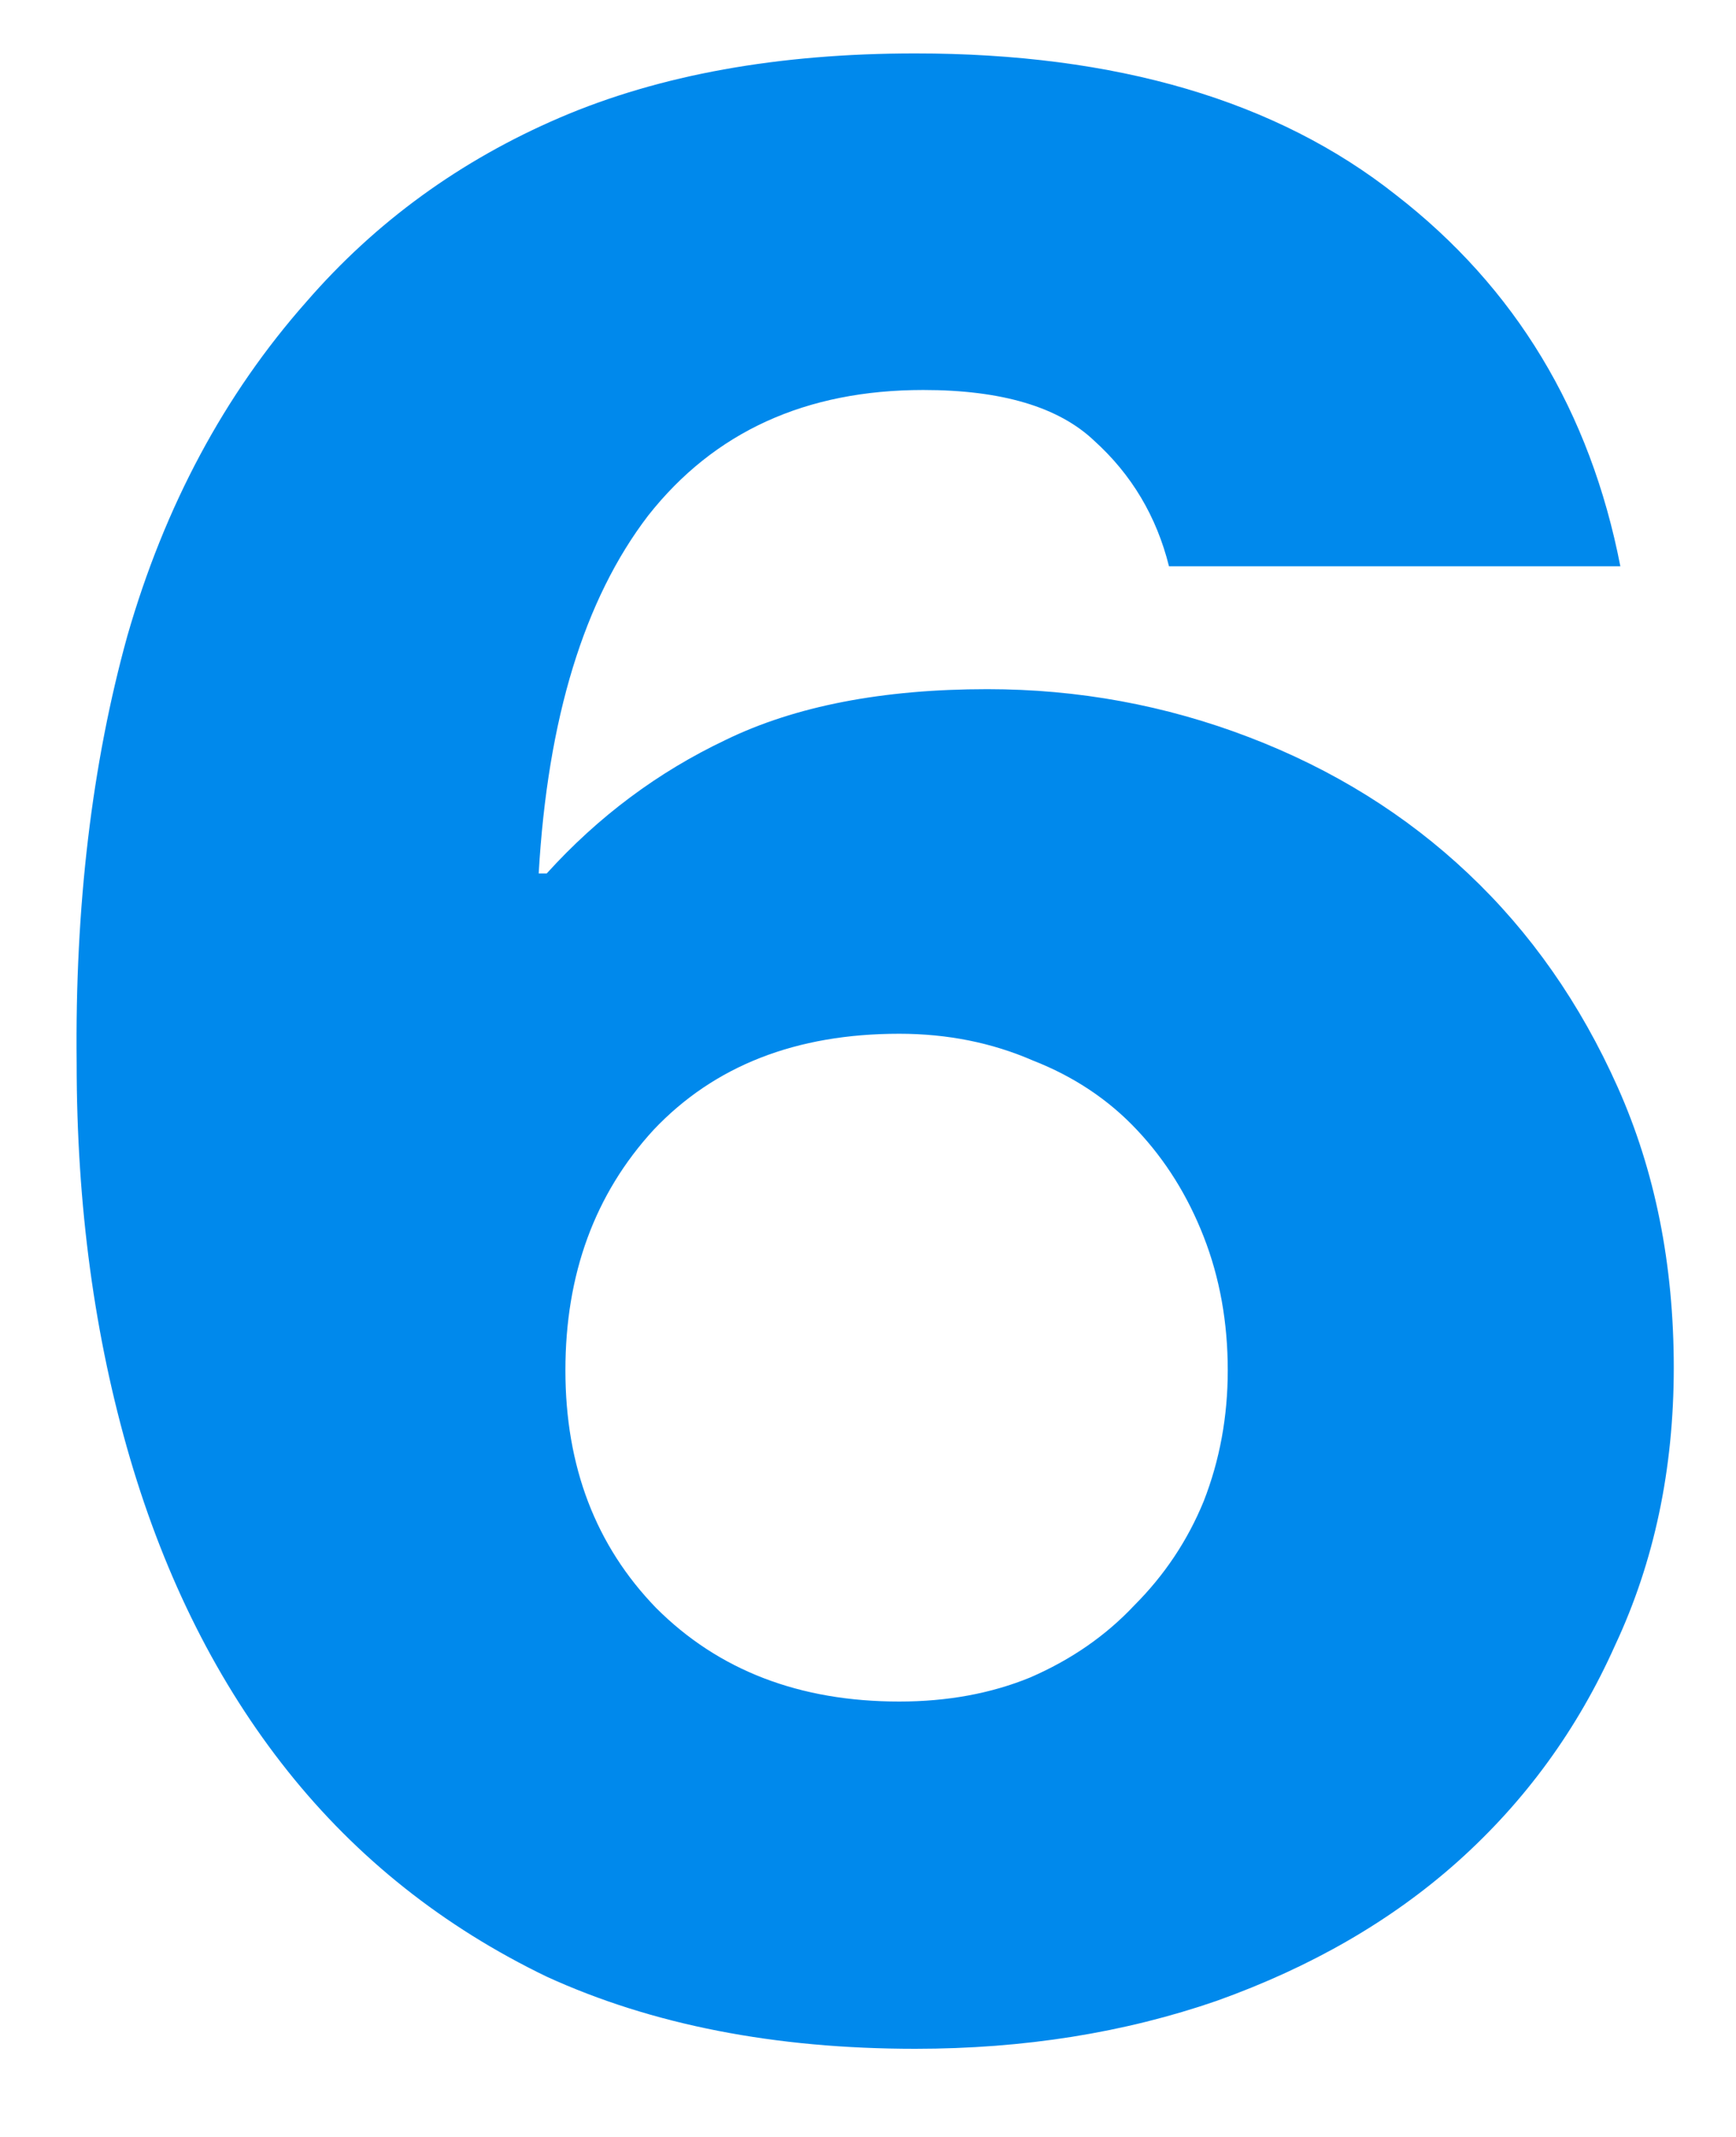<svg width="13" height="16" viewBox="0 0 13 16" fill="none" xmlns="http://www.w3.org/2000/svg">
<path d="M6.854 15.34C5.801 15.34 4.881 15.16 4.094 14.8C3.321 14.427 2.674 13.913 2.154 13.26C1.634 12.607 1.241 11.827 0.974 10.92C0.708 10.013 0.574 9.027 0.574 7.96C0.561 6.787 0.688 5.72 0.954 4.76C1.234 3.787 1.681 2.953 2.294 2.26C2.814 1.66 3.448 1.2 4.194 0.88C4.941 0.56 5.828 0.4 6.854 0.4C8.361 0.4 9.561 0.753 10.454 1.46C11.348 2.153 11.908 3.08 12.134 4.24H8.754C8.661 3.867 8.474 3.553 8.194 3.3C7.928 3.047 7.501 2.92 6.914 2.92C6.034 2.92 5.348 3.233 4.854 3.86C4.374 4.487 4.101 5.38 4.034 6.54H4.094C4.481 6.113 4.928 5.78 5.434 5.54C5.954 5.287 6.608 5.16 7.394 5.16C8.074 5.16 8.728 5.28 9.354 5.52C9.981 5.76 10.528 6.1 10.994 6.54C11.461 6.98 11.834 7.513 12.114 8.14C12.394 8.767 12.534 9.467 12.534 10.24C12.534 11 12.388 11.693 12.094 12.32C11.814 12.947 11.421 13.487 10.914 13.94C10.421 14.38 9.821 14.727 9.114 14.98C8.421 15.22 7.668 15.34 6.854 15.34ZM6.734 12.74C7.094 12.74 7.421 12.68 7.714 12.56C8.021 12.427 8.281 12.247 8.494 12.02C8.721 11.793 8.894 11.533 9.014 11.24C9.134 10.933 9.194 10.607 9.194 10.26C9.194 9.9 9.134 9.567 9.014 9.26C8.894 8.953 8.728 8.687 8.514 8.46C8.301 8.233 8.041 8.06 7.734 7.94C7.428 7.807 7.094 7.74 6.734 7.74C5.961 7.74 5.348 7.98 4.894 8.46C4.454 8.94 4.234 9.54 4.234 10.26C4.234 10.98 4.461 11.573 4.914 12.04C5.381 12.507 5.988 12.74 6.734 12.74Z" fill="#0089EC"/>
</svg>
